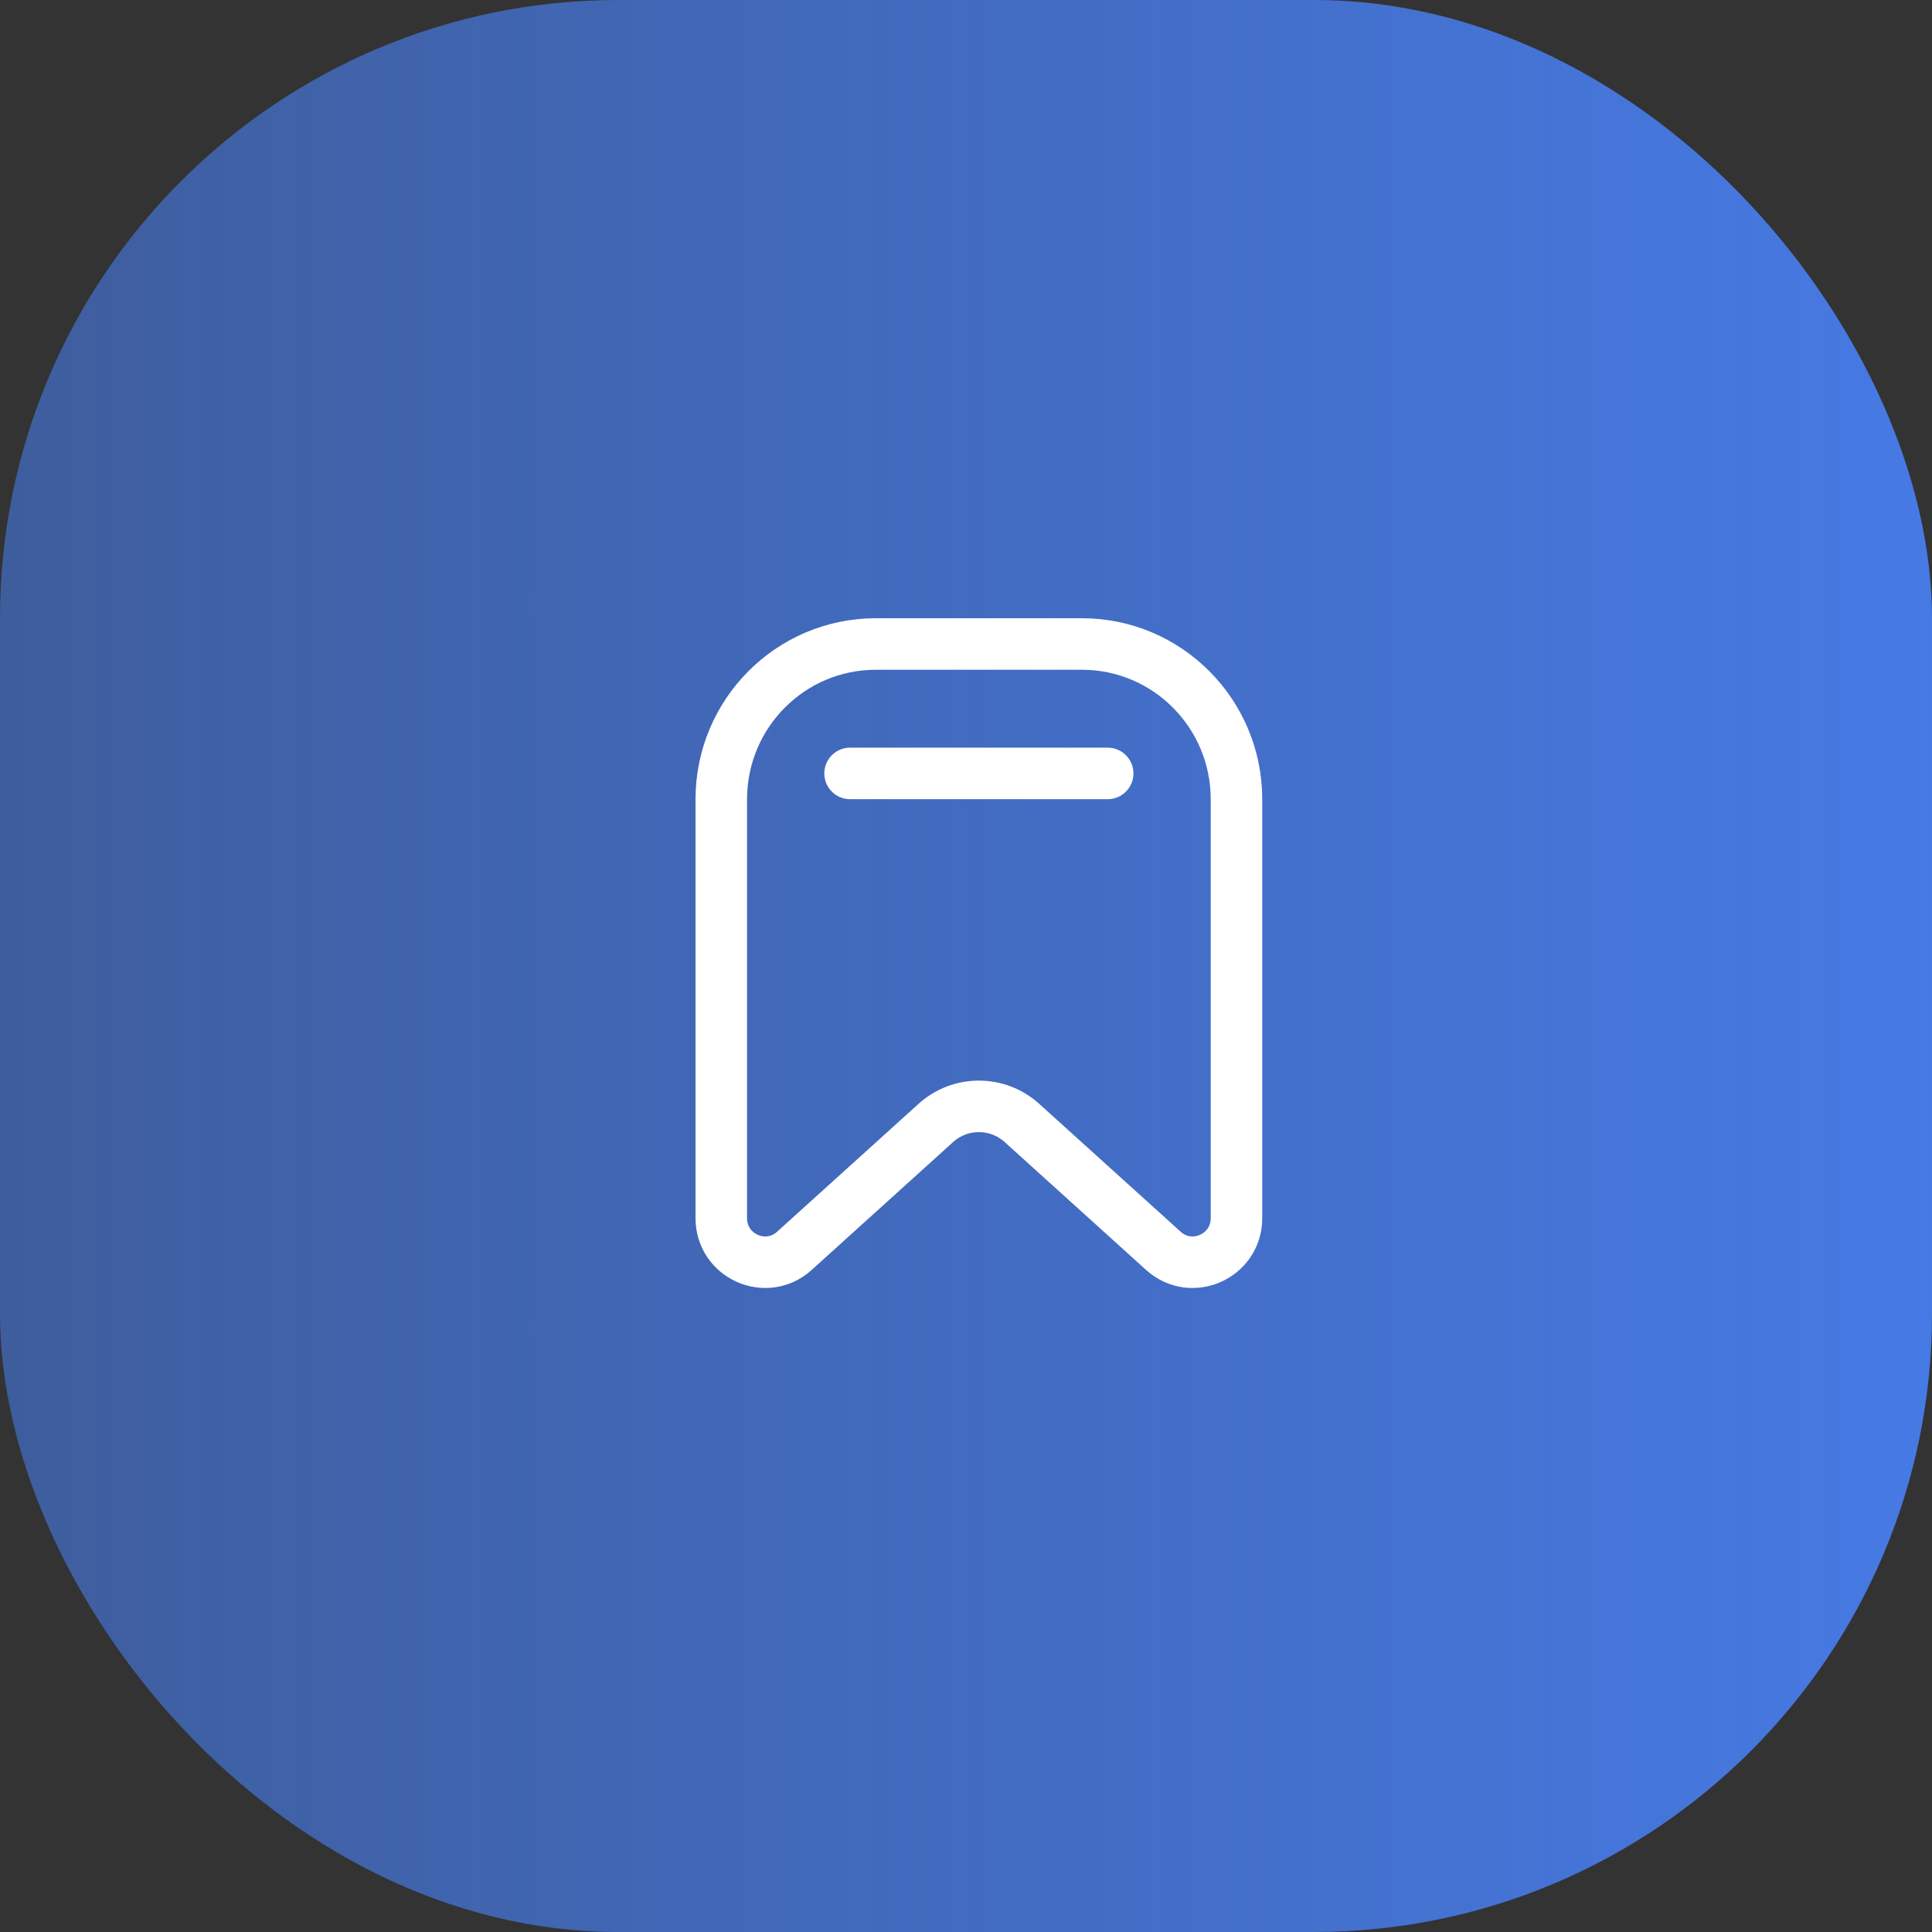 <?xml version="1.0" encoding="UTF-8"?> <svg xmlns="http://www.w3.org/2000/svg" width="75" height="75" viewBox="0 0 75 75" fill="none"><rect x="0" y="0" width="75" height="75" fill="#333333" stroke="none"/> <rect width="75" height="75" rx="24" fill="url(#paint0_linear_207_1629)"></rect> <path d="M33 30.024H43M28 47.289C28 48.767 29.743 49.547 30.837 48.558L36.328 43.593C37.278 42.734 38.722 42.734 39.672 43.593L45.163 48.558C46.257 49.547 48 48.767 48 47.289V31.029C48 27.699 45.314 25 42 25H34C30.686 25 28 27.699 28 31.029V47.289Z" stroke="white" stroke-width="2" stroke-linecap="round"></path> <defs> <linearGradient id="paint0_linear_207_1629" x1="0.586" y1="37.5" x2="76.641" y2="37.5" gradientUnits="userSpaceOnUse"> <stop stop-color="#467AE5" stop-opacity="0.6"></stop> <stop offset="1" stop-color="#467AE5"></stop> </linearGradient> </defs> </svg> 